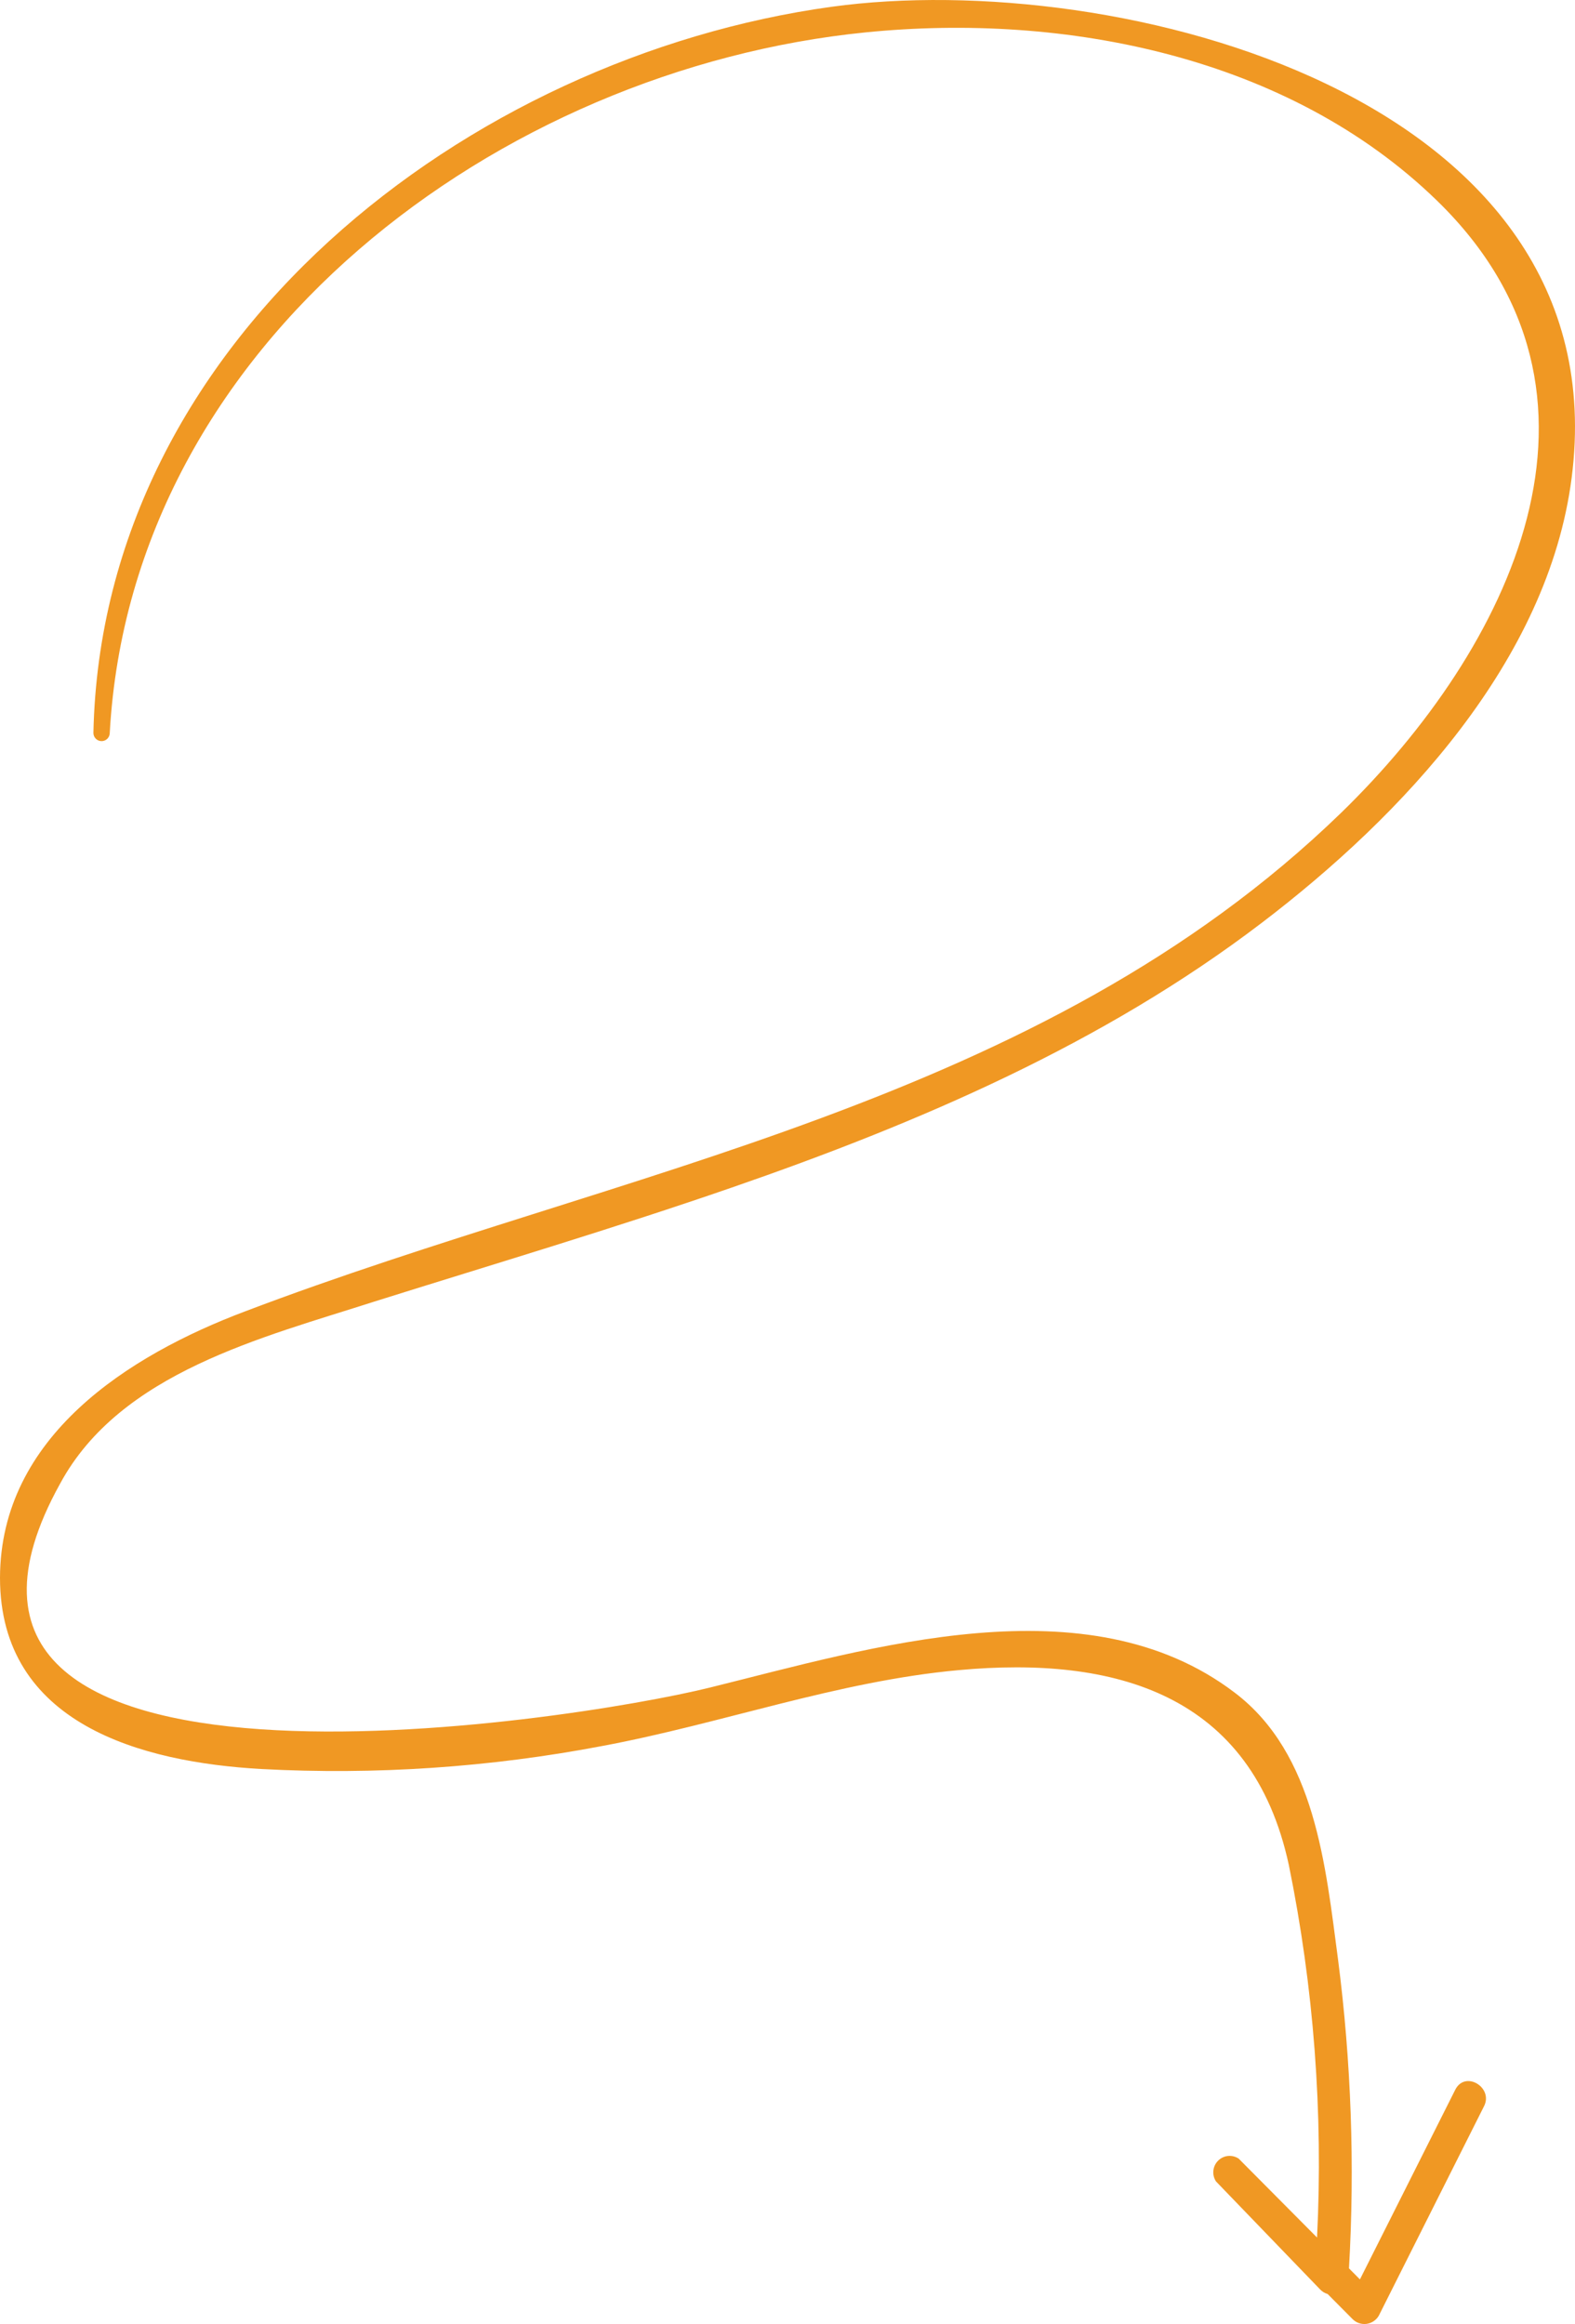 <svg xmlns="http://www.w3.org/2000/svg" width="82" height="121" viewBox="0 0 82 121" fill="none"><path d="M19.482 67.769C25.68 65.823 31.935 63.963 38.094 61.832C47.831 58.464 57.431 54.346 65.689 48.049C72.998 42.481 80.597 34.421 81.825 24.882C84.388 4.976 58.147 -1.691 43.296 0.353C24.384 2.961 5.298 17.64 4.863 38.159C4.863 38.273 4.908 38.382 4.988 38.462C5.068 38.542 5.176 38.587 5.289 38.587C5.402 38.587 5.51 38.542 5.59 38.462C5.669 38.382 5.714 38.273 5.714 38.159C6.845 17.805 26.018 3.594 45.065 1.686C55.44 0.645 67.09 2.932 74.816 10.447C85.2 20.541 78.586 33.808 69.807 42.335C54.115 57.539 32.361 60.829 12.762 68.276C6.691 70.563 0.019 74.797 0 82.146C0 89.768 7.377 91.754 13.604 92.104C19.544 92.421 25.501 92.02 31.346 90.907C37.562 89.748 43.605 87.529 49.919 86.955C58.07 86.205 65.176 88.201 67.1 97.097C68.401 103.476 68.894 109.994 68.57 116.497L64.49 112.389C64.326 112.28 64.13 112.231 63.934 112.25C63.739 112.27 63.556 112.357 63.417 112.497C63.278 112.637 63.191 112.821 63.172 113.018C63.152 113.215 63.201 113.412 63.31 113.577L68.753 119.223C68.856 119.324 68.982 119.398 69.121 119.437L70.426 120.751C70.52 120.843 70.633 120.913 70.758 120.955C70.882 120.997 71.015 121.01 71.145 120.993C71.275 120.976 71.4 120.93 71.51 120.857C71.62 120.785 71.712 120.689 71.78 120.576L77.262 109.664C77.764 108.691 76.295 107.785 75.773 108.788L70.803 118.677L70.233 118.103C70.541 112.734 70.35 107.347 69.662 102.013C69.014 97.146 68.483 91.306 64.277 88.123C56.6 82.283 45.288 85.806 36.973 87.86C29.721 89.661 -6.942 95.394 3.133 77.24C6.265 71.449 13.681 69.638 19.482 67.769Z" fill="#F09823"></path></svg>